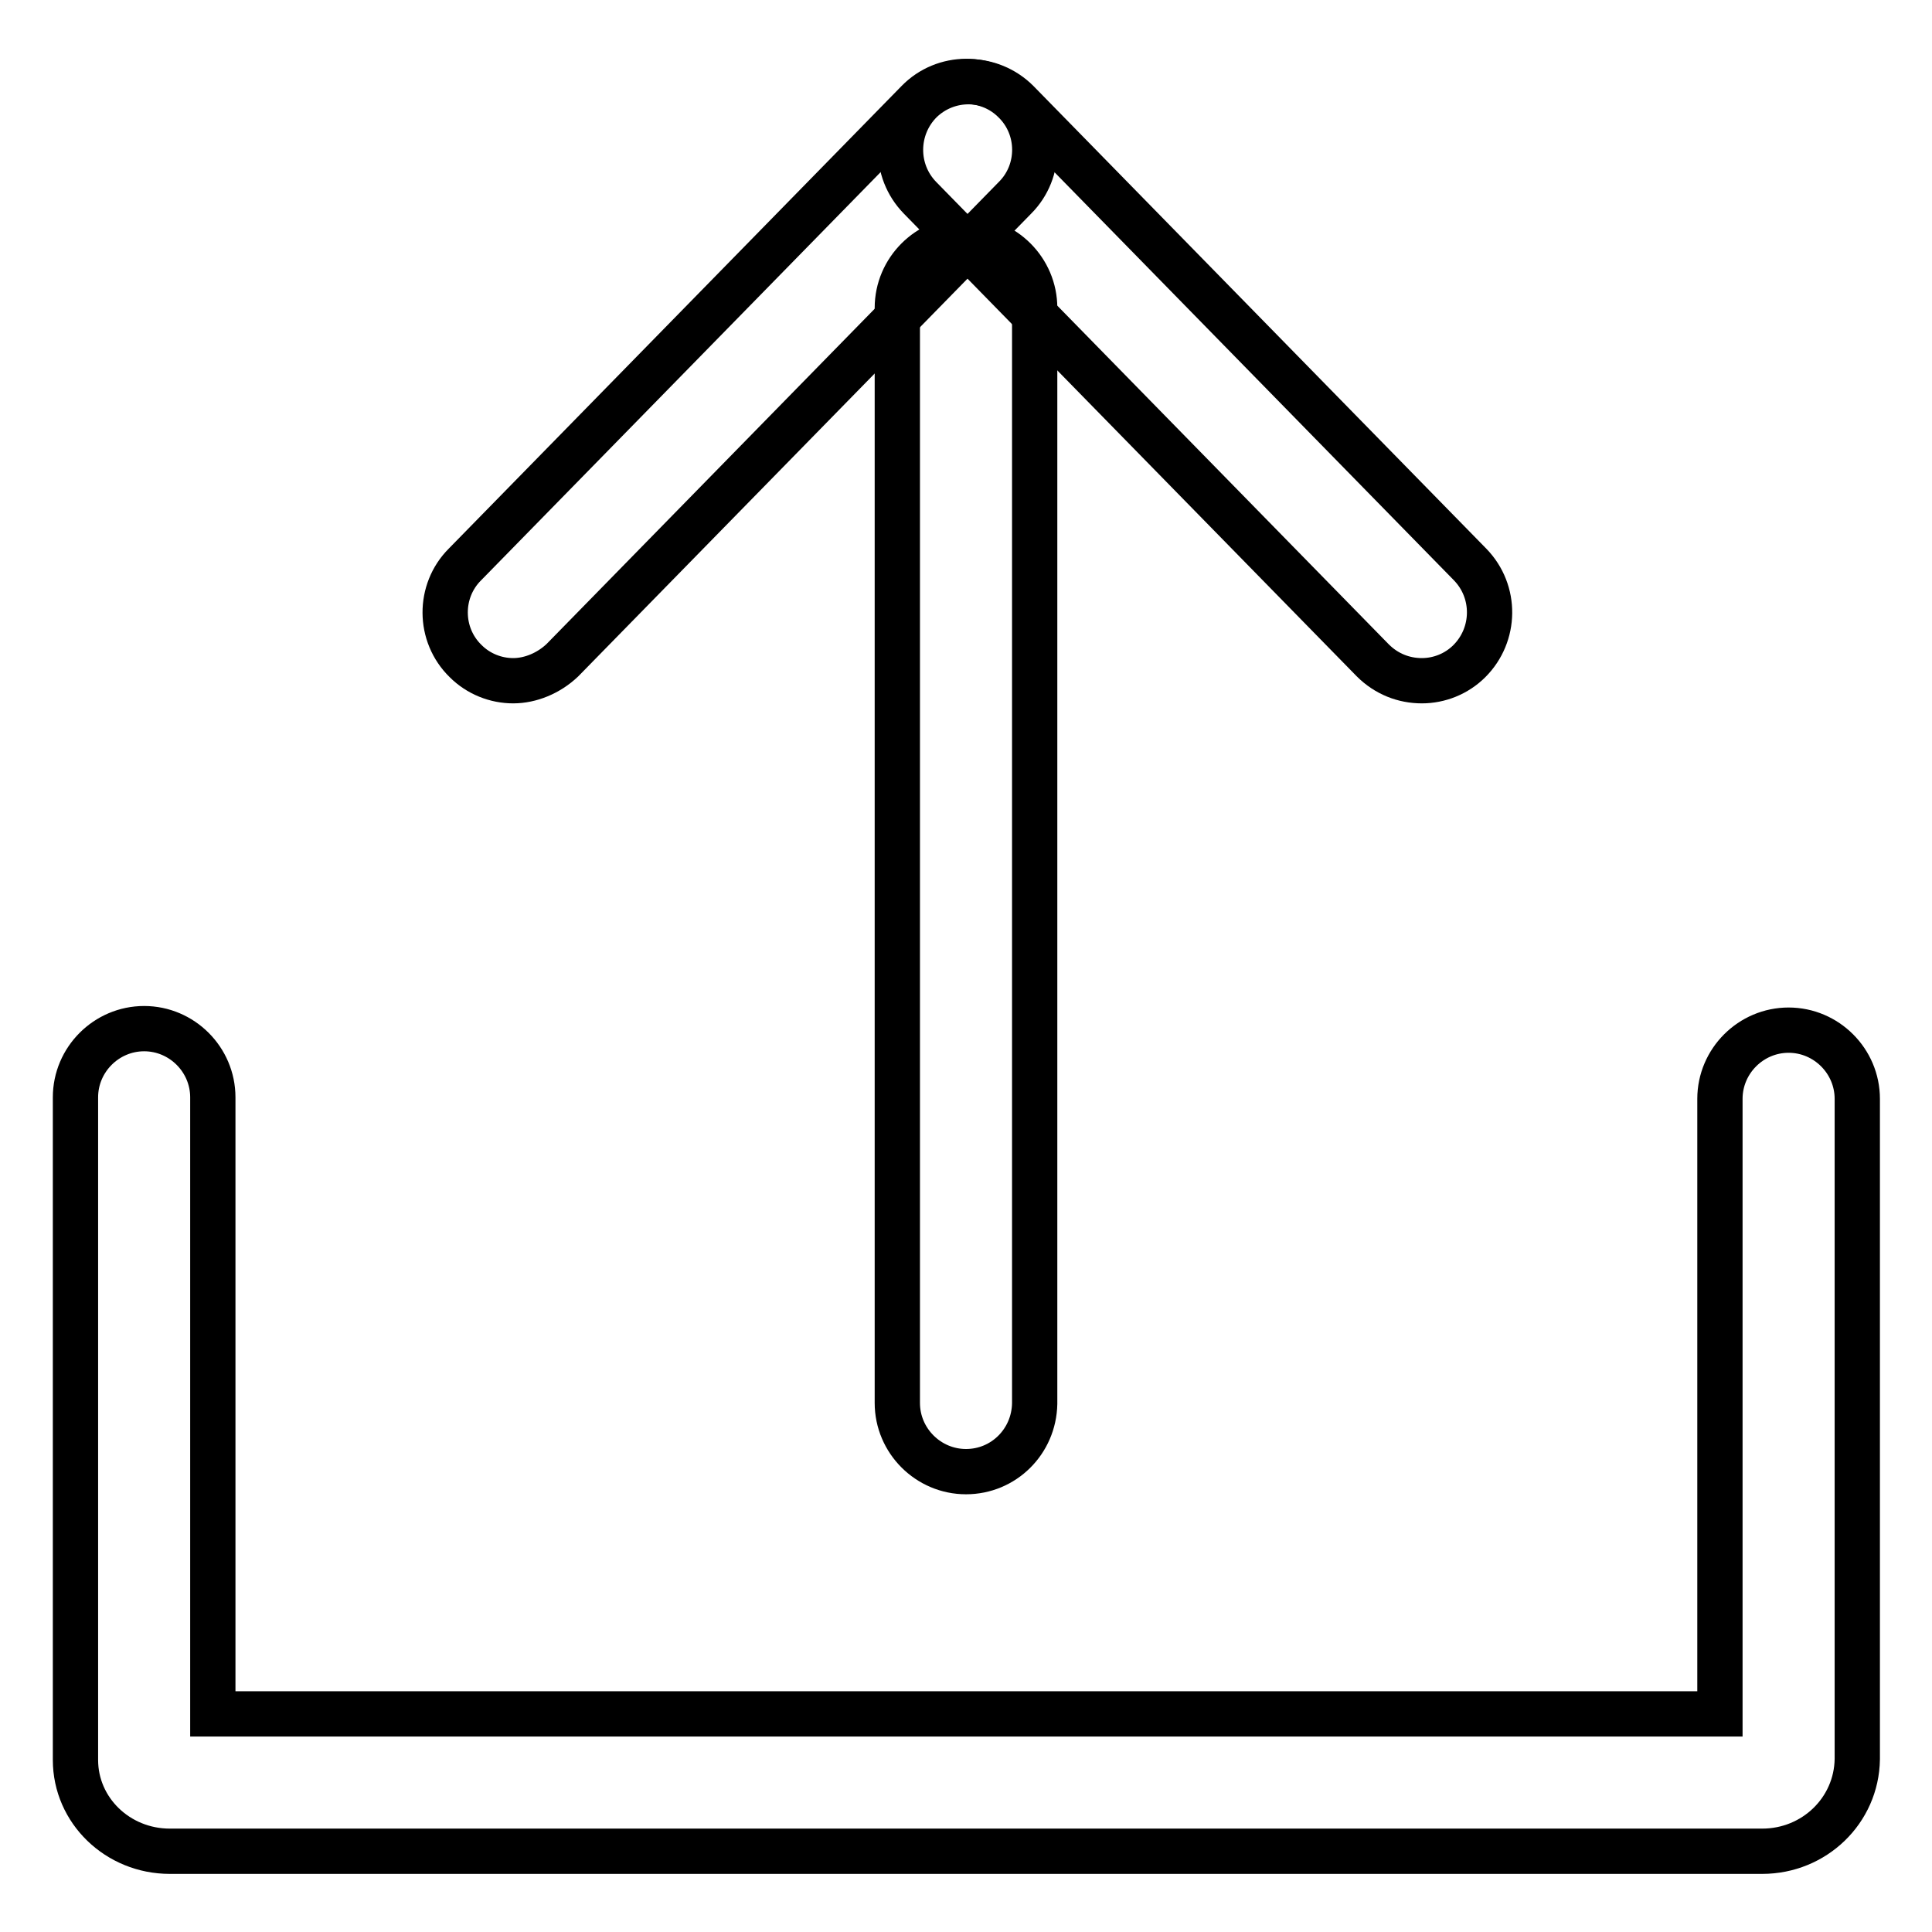 <?xml version="1.0" encoding="utf-8"?>
<!-- Svg Vector Icons : http://www.onlinewebfonts.com/icon -->
<!DOCTYPE svg PUBLIC "-//W3C//DTD SVG 1.1//EN" "http://www.w3.org/Graphics/SVG/1.1/DTD/svg11.dtd">
<svg version="1.1" xmlns="http://www.w3.org/2000/svg" xmlns:xlink="http://www.w3.org/1999/xlink" x="0px" y="0px" viewBox="0 0 256 256" enable-background="new 0 0 256 256" xml:space="preserve">
<g> <path stroke-width="6" fill-opacity="0" stroke="#000000"  d="M233.5,245.3h-211c-6.9,0-12.5-5.4-12.5-12.1v-87.8c0-5,4.1-9.1,9.1-9.1c5,0,9.1,4.1,9.1,9.1v81.7h199.7 v-81.5c0-5,4.1-9.1,9.1-9.1s9.1,4.1,9.1,9.1v87.5C246,239.9,240.4,245.3,233.5,245.3z"/> <path stroke-width="6" fill-opacity="0" stroke="#000000"  d="M128,195c-5,0-9.1-4.1-9.1-9.1V40.8c0-5,4.1-9.1,9.1-9.1c5,0,9.1,4.1,9.1,9.1V186C137,191,133,195,128,195z "/> <path stroke-width="6" fill-opacity="0" stroke="#000000"  d="M68,90.2c-2.3,0-4.6-0.9-6.3-2.6c-3.6-3.5-3.6-9.3-0.1-12.8l60-61.3c3.5-3.6,9.3-3.6,12.8-0.1 c3.6,3.5,3.6,9.3,0.1,12.8l-60,61.3C72.7,89.2,70.3,90.2,68,90.2z"/> <path stroke-width="6" fill-opacity="0" stroke="#000000"  d="M188.4,90.2c-2.4,0-4.7-0.9-6.5-2.7l-60-61.3c-3.5-3.6-3.4-9.3,0.1-12.8c3.6-3.5,9.3-3.4,12.8,0.1l60,61.3 c3.5,3.6,3.4,9.3-0.1,12.8C193,89.3,190.7,90.2,188.4,90.2z"/></g>
</svg>